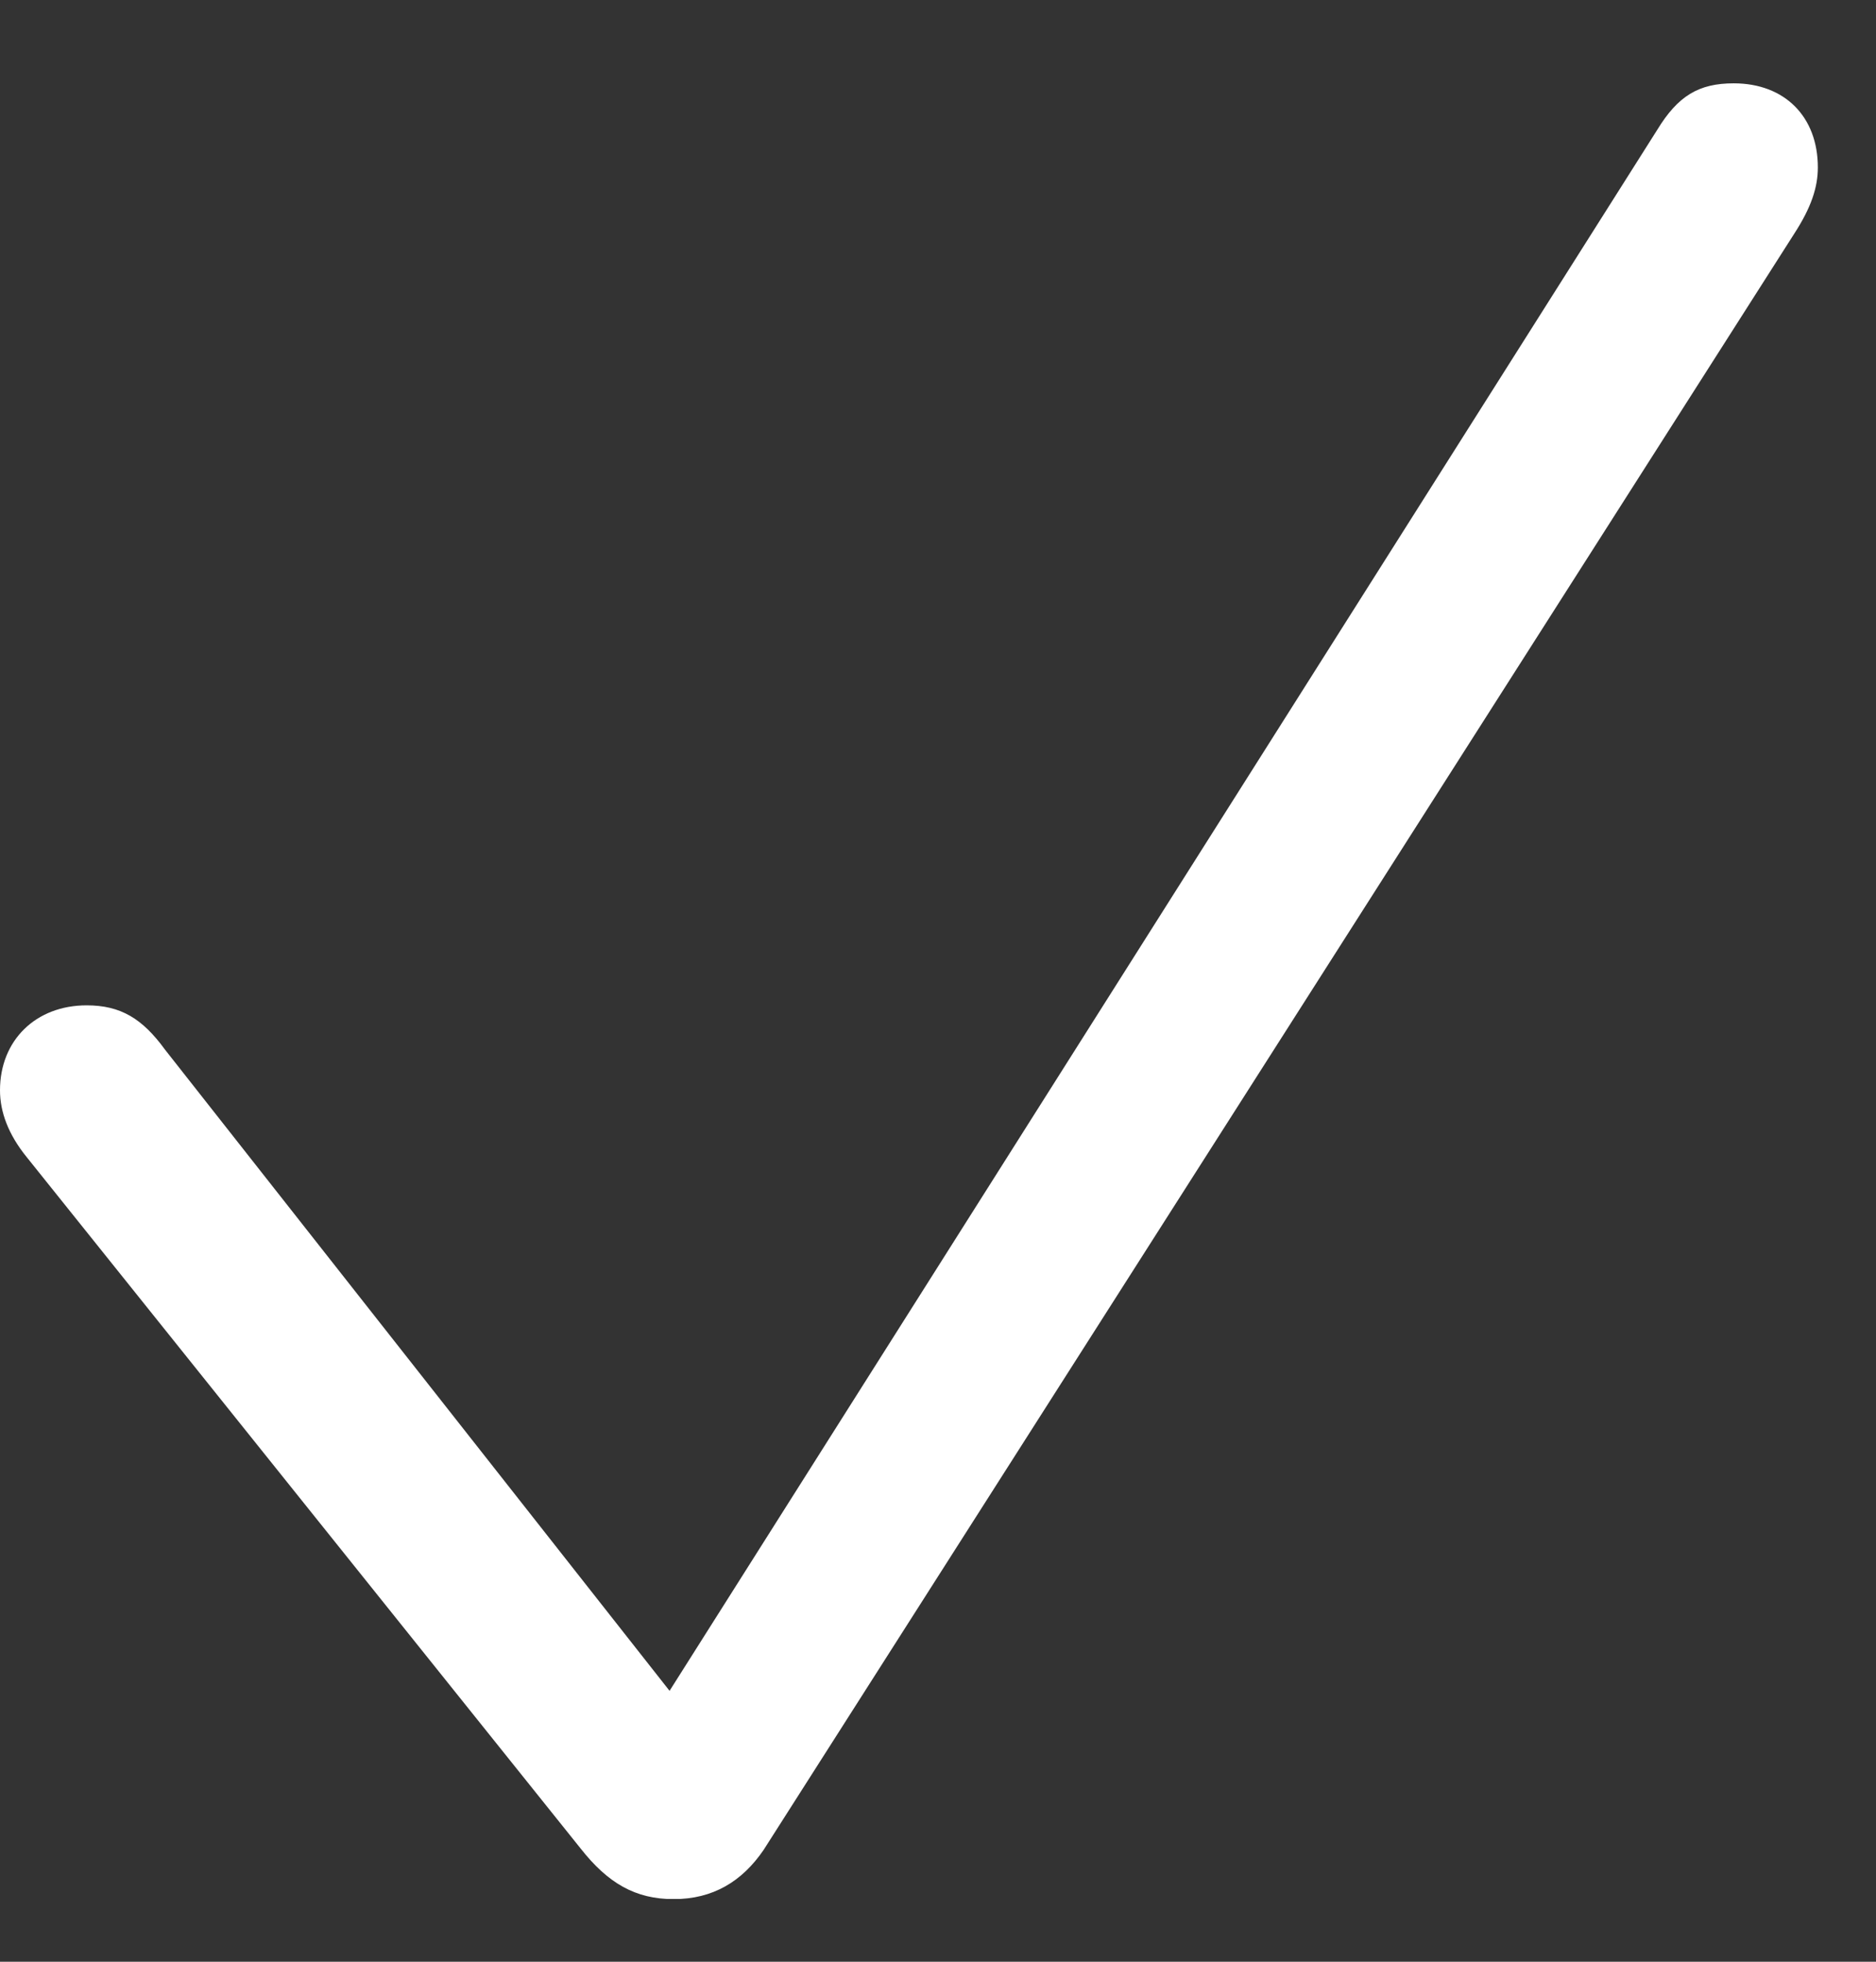 <?xml version="1.0" encoding="UTF-8"?> <svg xmlns="http://www.w3.org/2000/svg" width="22" height="23" viewBox="0 0 22 23" fill="none"><rect x="0" y="0" width="22" height="23" fill="#333333" stroke="none"/><g clip-path="url(#clip0_502_16718)"><path d="M7.9 22.266C8.359 22.266 8.701 22.061 8.955 21.689L21.045 2.734C21.24 2.432 21.318 2.197 21.318 1.963C21.318 1.367 20.928 0.977 20.332 0.977C19.922 0.977 19.678 1.123 19.434 1.523L7.852 19.824L1.934 12.305C1.67 11.943 1.416 11.787 1.016 11.787C0.42 11.787 0 12.197 0 12.783C0 13.037 0.098 13.301 0.312 13.565L6.807 21.67C7.129 22.08 7.451 22.266 7.9 22.266Z" fill="white"></path></g><defs><clipPath id="clip0_502_16718"><rect width="21.68" height="21.826" fill="white" transform="translate(0 0.438)"></rect></clipPath></defs></svg> 